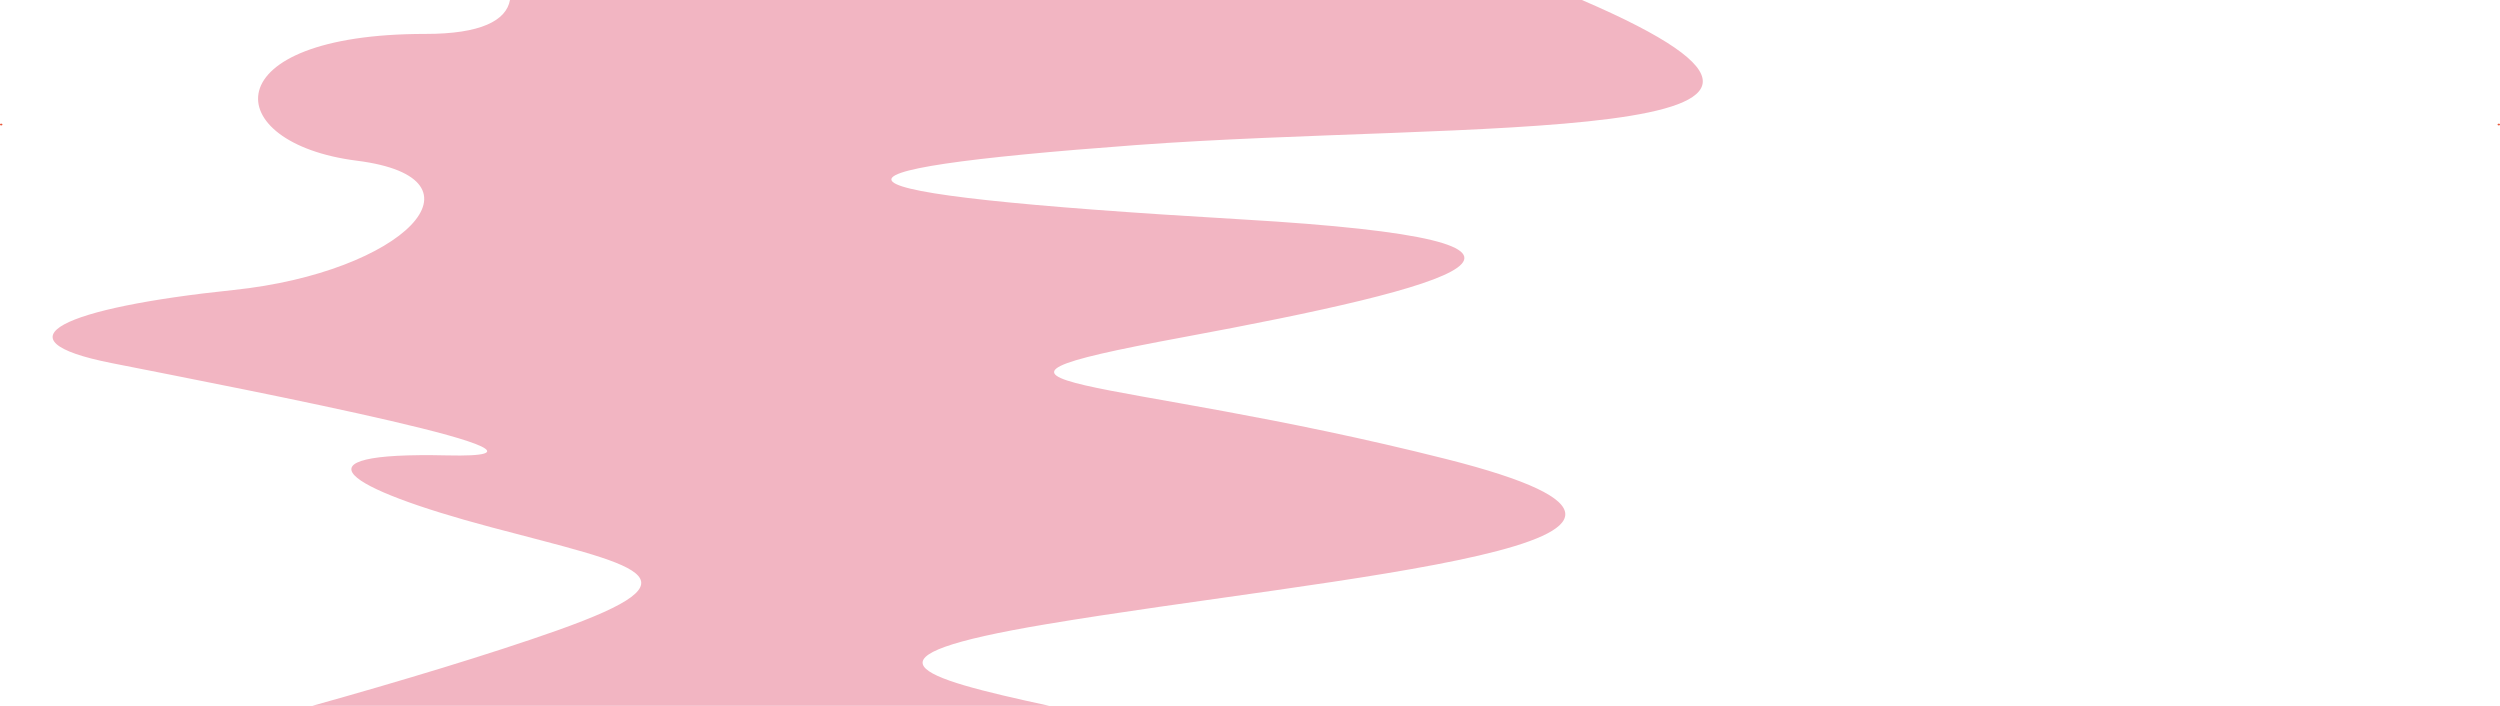 <svg xmlns="http://www.w3.org/2000/svg" width="2497.22" height="705" viewBox="0 0 2497.22 705"><g id="Ebene_2" data-name="Ebene 2"><g id="Ebene_1-2" data-name="Ebene 1"><ellipse cx="1.21" cy="124.41" rx="1.21" ry="0.91" fill="#e8593d"/><ellipse cx="2496.01" cy="124.41" rx="1.21" ry="0.91" fill="#e8593d"/><path d="M425.13,33.88C211.67,33.77,218,143,356.44,160.52S402.93,272,233.12,289.69s-240.21,49.51-121.61,73c138.39,27.41,494.15,95.88,334.94,92.2s-101.7,32.91,43.62,71.62,218.21,49.42,66.15,103.34c-65.34,23.16-157.5,51-244,75.14h735.63c-133.43-28.86-199-48.58-2.5-81.52,283.55-47.52,734.83-80.14,399-165S907.21,387.79,1181,337s439.25-95.66,59.16-117.87C793,193,793.24,170.15,1134.66,144.91,1460.9,120.8,1922.61,147.37,1580.17,0H509.41C505.74,20.58,480.25,33.91,425.13,33.88Z" fill="#f2b5c2"/></g></g></svg>